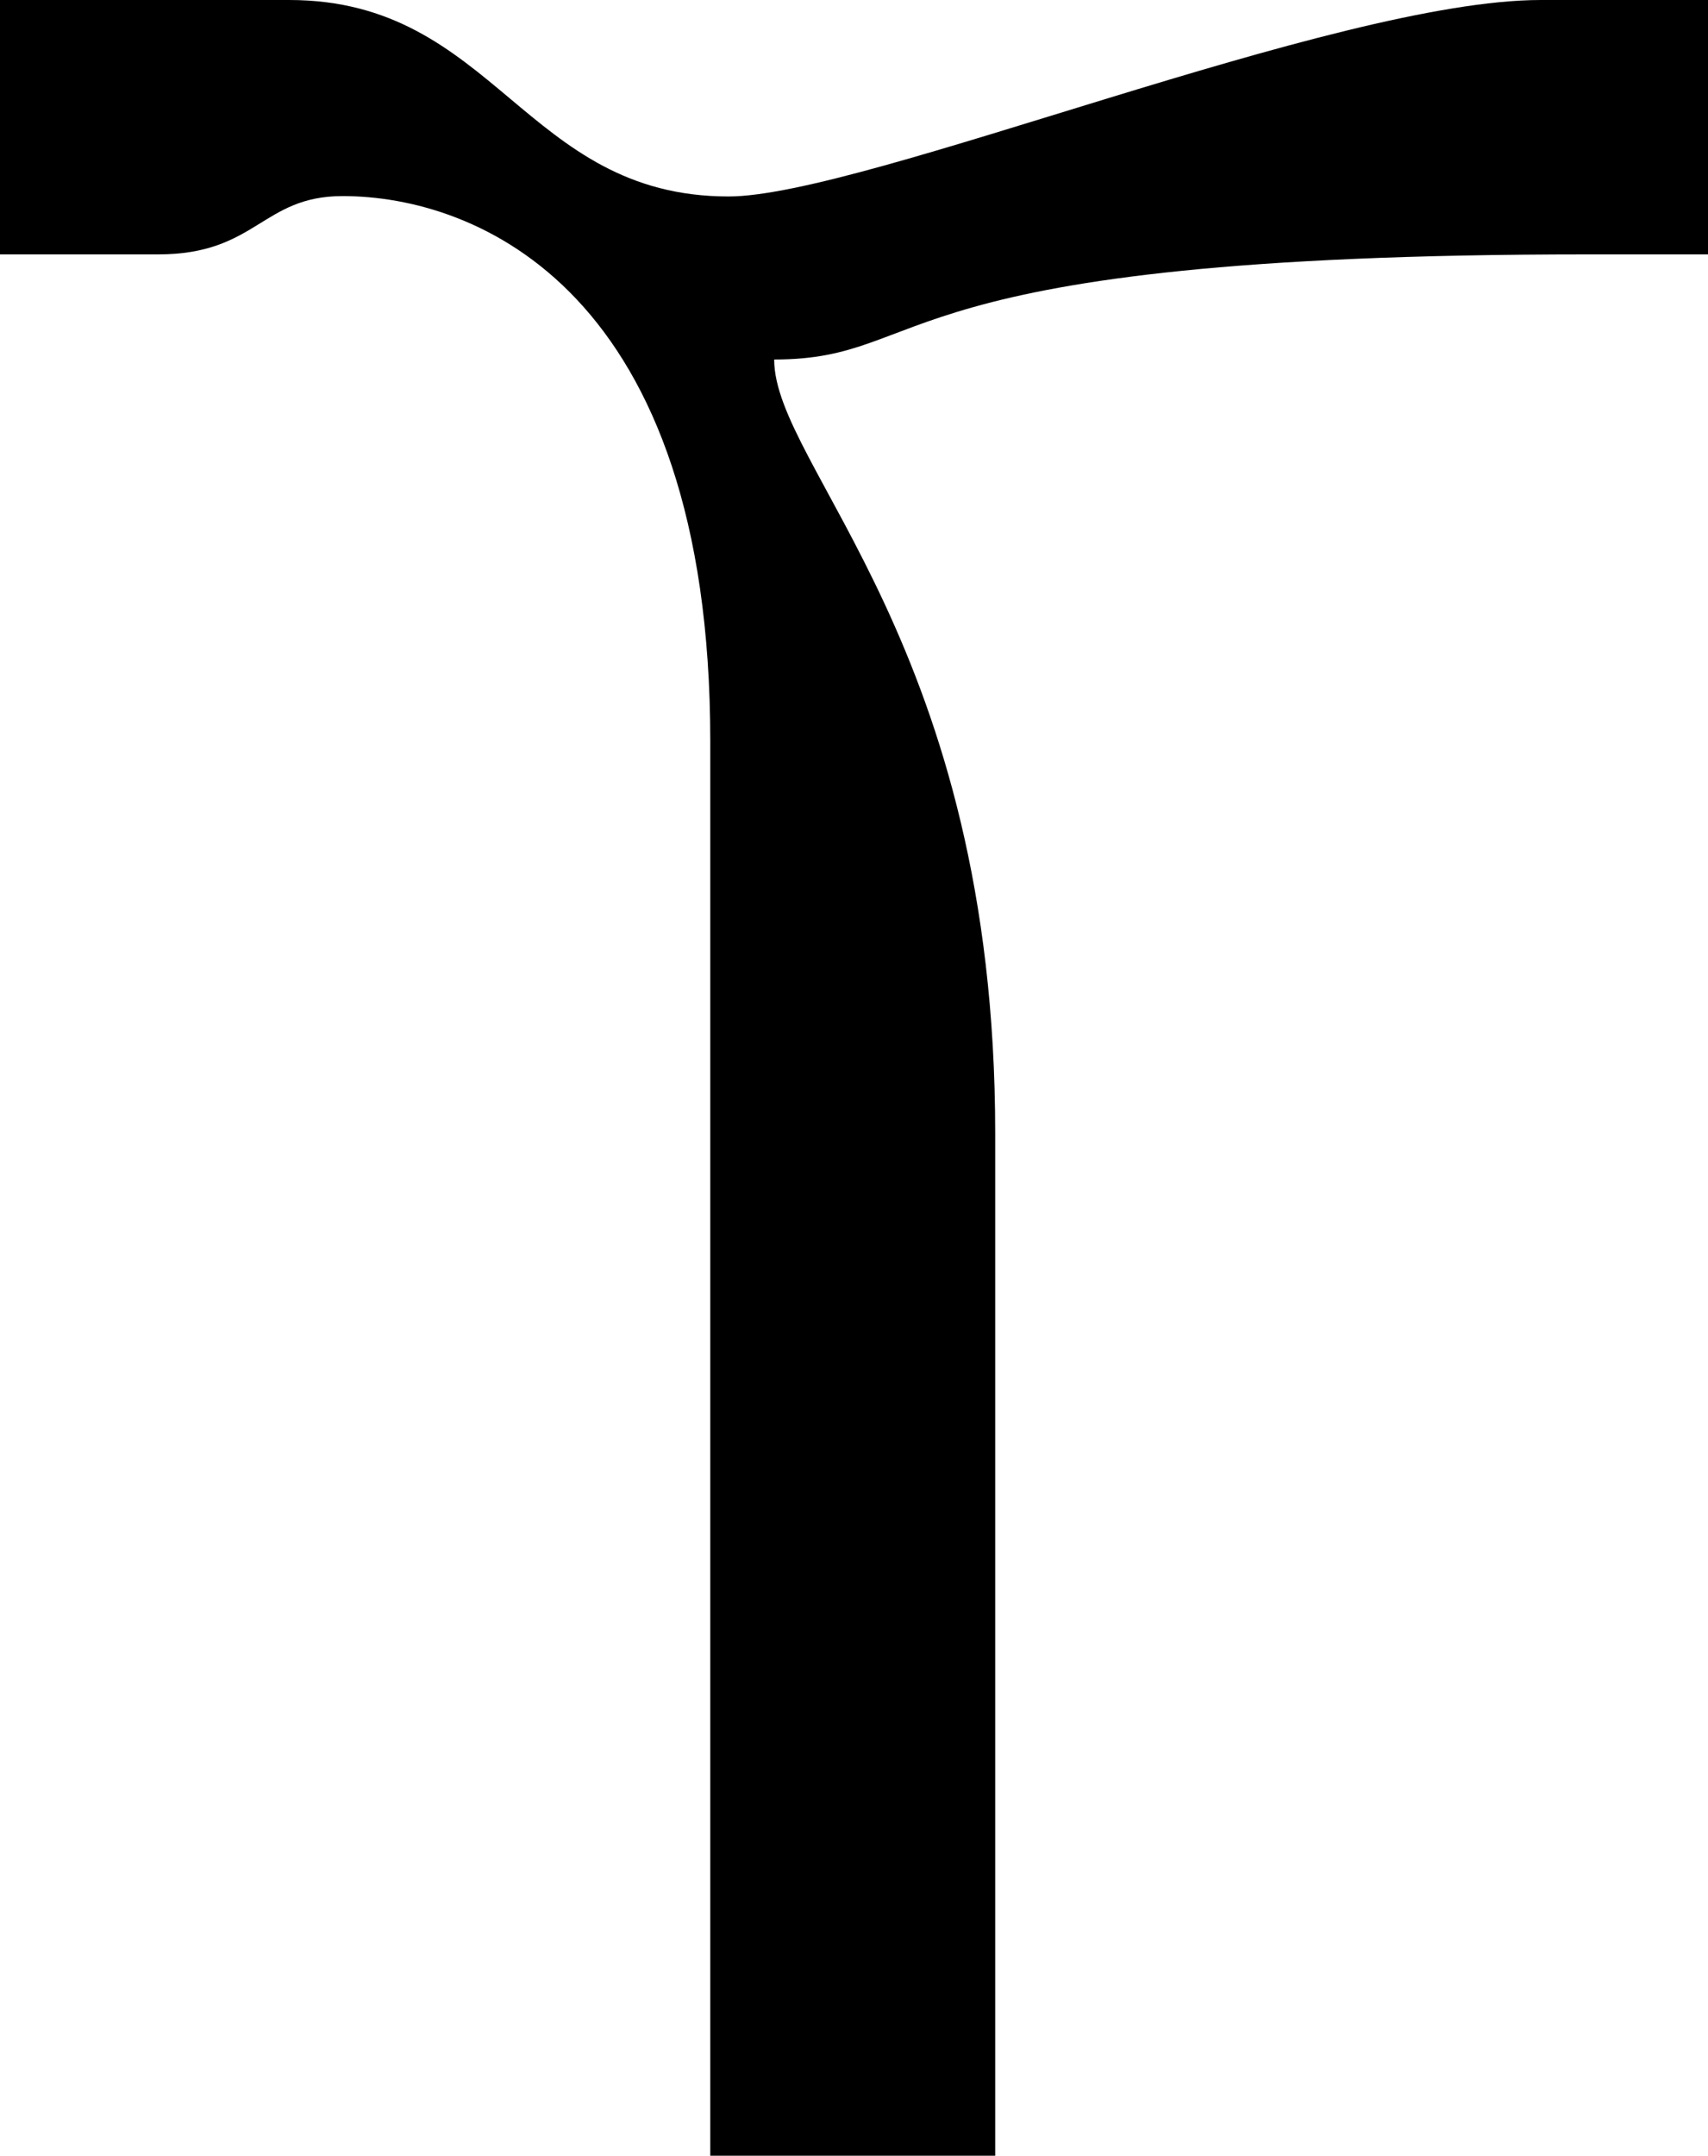 <svg id="Layer_1" data-name="Layer 1" xmlns="http://www.w3.org/2000/svg" viewBox="0 0 87.94 110.95"><path d="M39.86,18.5c8.36,0,5.11-5.41,41.87-5.41h6.21V0H79.33C68.74,0,44.45,10.11,37.51,10.11,27,10.11,25.5,0,14.89,0H0V13.09H8.15c5.06,0,5.33-3,9.49-3,6.91,0,18.93,4.84,18.93,28.05,0,9.45,0,72.79,0,72.79H51.24V58.32C51.24,33.22,39.86,24.05,39.86,18.5Z"/></svg>
